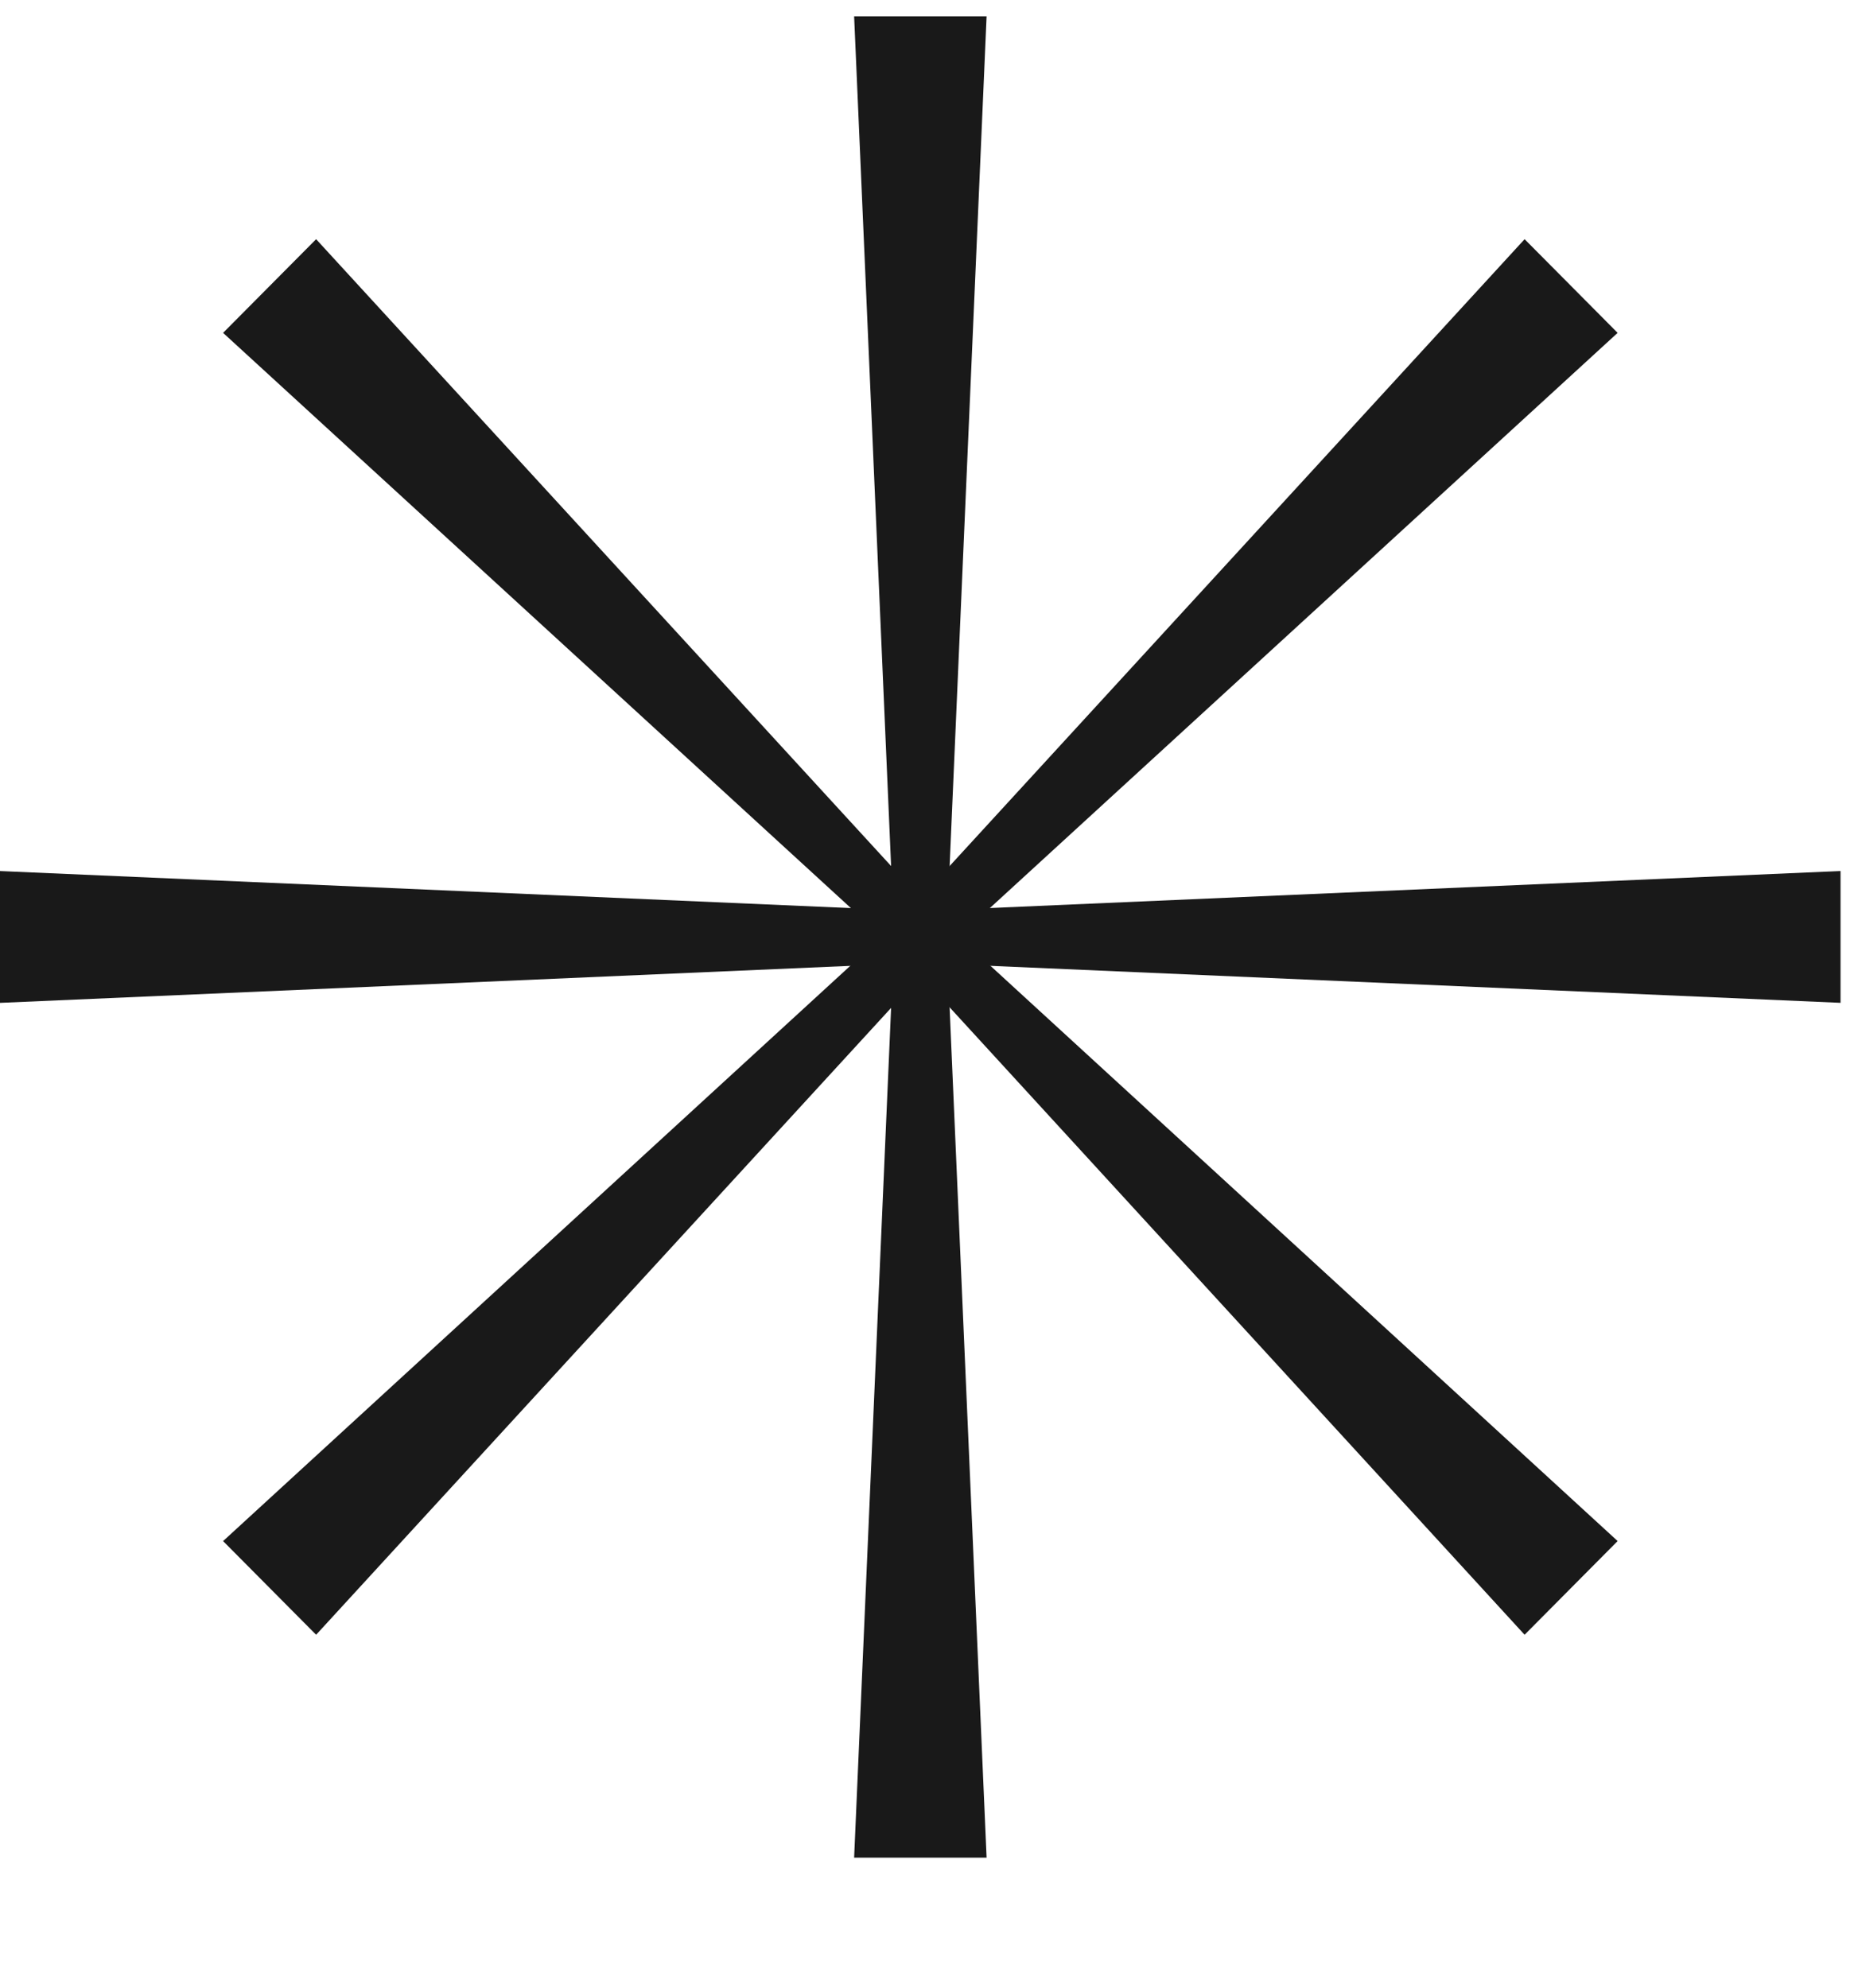 <svg width="57" height="61" viewBox="0 0 57 61" fill="none" xmlns="http://www.w3.org/2000/svg">
<g clip-path="url(#clip0_2001_229)">
<path d="M27.432 28.746L26.203 56.991H30.267L29.038 28.746H27.432Z" fill="#191919"/>
<path d="M26.203 0.5H30.267L29.038 28.745H27.432L26.203 0.5Z" fill="#191919"/>
<path d="M56.464 26.722V30.766L28.219 29.537V27.951L56.464 26.722Z" fill="#191919"/>
<path d="M0 30.767V26.723L28.225 27.952V29.538L0 30.767Z" fill="#191919"/>
<path d="M49.626 47.278L46.772 50.153L27.664 29.301L28.794 28.171L49.626 47.278Z" fill="#191919"/>
<path d="M6.844 10.212L9.698 7.338L28.806 28.17L27.676 29.3L6.844 10.212Z" fill="#191919"/>
<path d="M46.772 7.338L49.626 10.212L28.794 29.3L27.664 28.17L46.772 7.338Z" fill="#191919"/>
<path d="M9.698 50.153L6.844 47.279L27.676 28.171L28.806 29.32L9.698 50.153Z" fill="#191919"/>
</g>
<defs>
<clipPath id="clip0_2001_229">
<rect width="56.471" height="60" fill="white" transform="translate(0 0.5)"/>
</clipPath>
</defs>
</svg>
